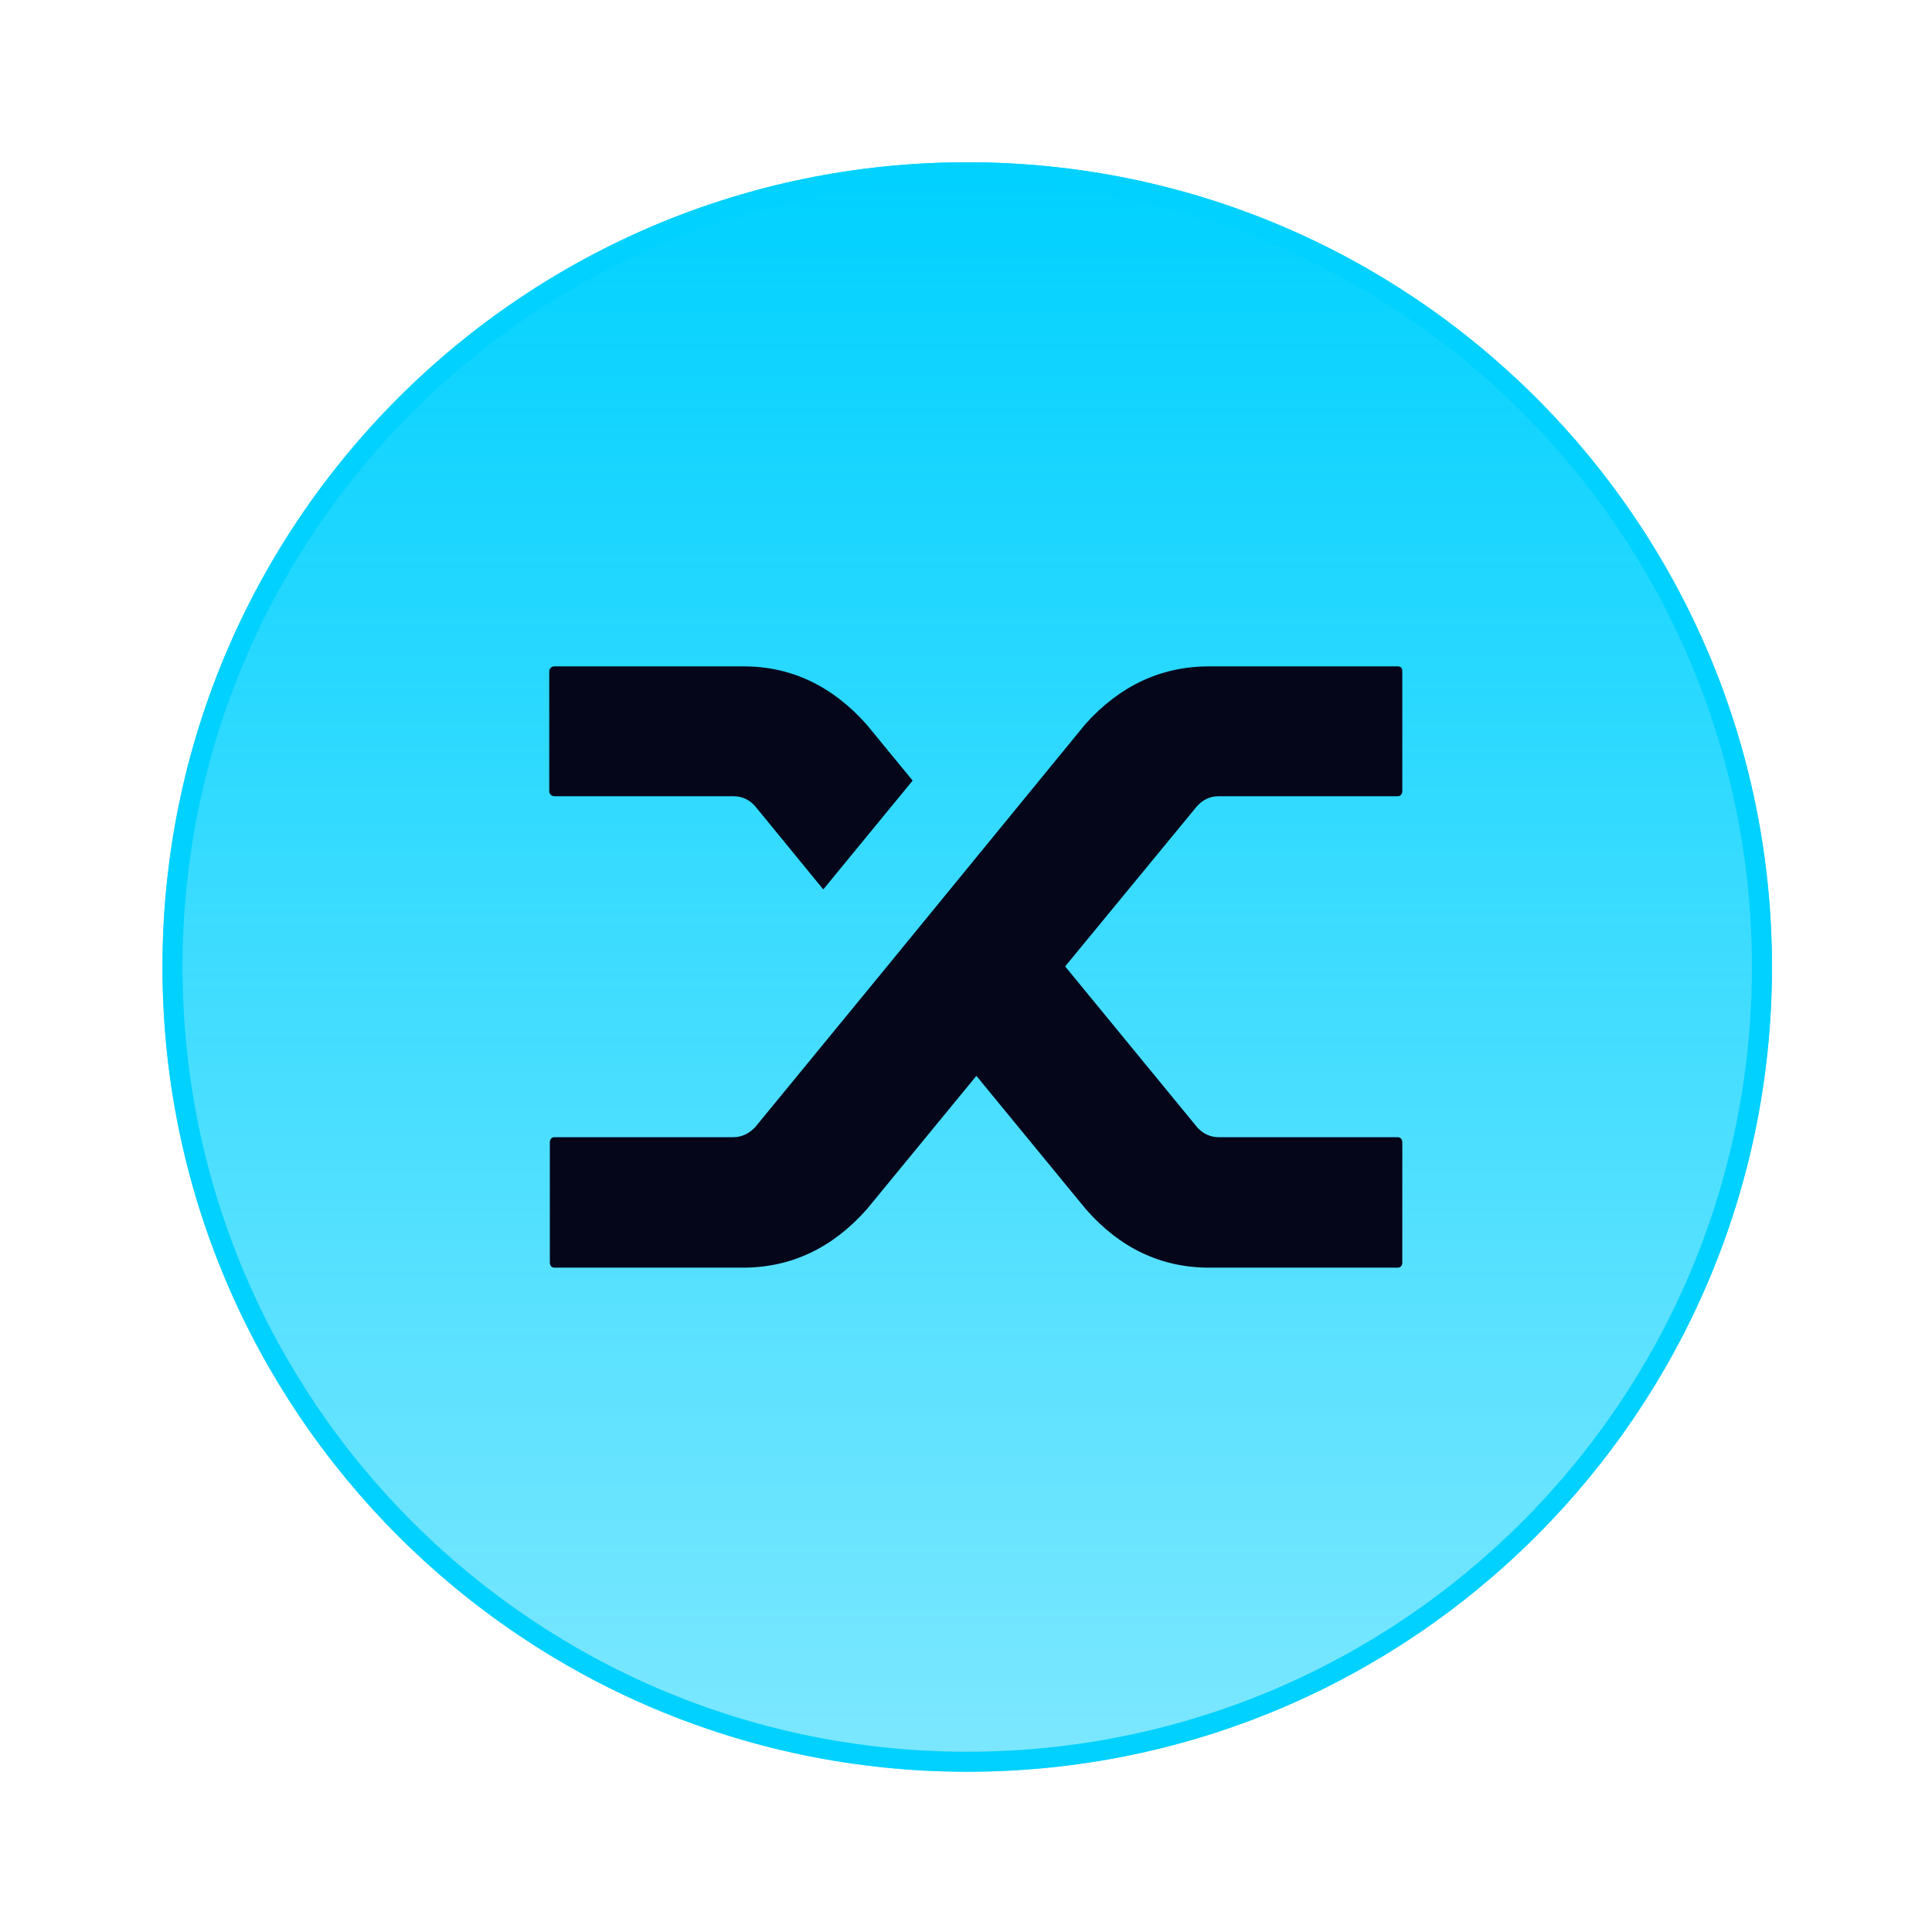 <?xml version="1.0" encoding="UTF-8" standalone="no"?>
<svg
   xmlns:dc="http://purl.org/dc/elements/1.1/"
   xmlns:cc="http://creativecommons.org/ns#"
   xmlns:rdf="http://www.w3.org/1999/02/22-rdf-syntax-ns#"
   xmlns:svg="http://www.w3.org/2000/svg"
   xmlns="http://www.w3.org/2000/svg"
   xmlns:sodipodi="http://sodipodi.sourceforge.net/DTD/sodipodi-0.dtd"
   xmlns:inkscape="http://www.inkscape.org/namespaces/inkscape"
   inkscape:version="1.0 (4035a4f, 2020-05-01)"
   sodipodi:docname="Synthetix-Coin-Color-Icon-256x256.svg"
   id="svg573"
   version="1.1"
   fill="none"
   viewBox="0 0 256 256"
   height="256"
   width="256">
  <g
     transform="matrix(1.328,0,0,1.328,-360.945,-279.223)"
     id="g637">
    <g
       style="filter:url(#filter0_d-4)"
       id="g367"
       filter="url(#filter0_d)"
       transform="translate(7.605,-54.469)">
      <path
         id="path363"
         fill="url(#paint36_linear)"
         d="m 360.698,441.51 c 44.346,0 80.296,-35.949 80.296,-80.295 0,-44.346 -35.95,-80.295 -80.296,-80.295 -44.345,0 -80.295,35.949 -80.295,80.295 0,44.346 35.95,80.295 80.295,80.295 z"
         style="fill:url(#paint36_linear)" />
      <path
         id="path365"
         stroke-width="2"
         stroke="#00d1ff"
         d="m 439.994,361.215 c 0,43.793 -35.502,79.295 -79.296,79.295 -43.793,0 -79.295,-35.502 -79.295,-79.295 0,-43.794 35.502,-79.295 79.295,-79.295 43.794,0 79.296,35.501 79.296,79.295 z" />
    </g>
    <path
       id="path369"
       fill="#06061b"
       d="m 347.164,290.725 c -0.595,-0.68 -1.328,-1.021 -2.199,-1.021 h -17.832 c -0.158,0 -0.287,-0.05 -0.385,-0.15 -0.099,-0.099 -0.149,-0.21 -0.149,-0.33 v -12 c 0,-0.119 0.05,-0.229 0.149,-0.329 0.098,-0.1 0.227,-0.15 0.385,-0.15 h 18.843 c 4.754,0 8.856,1.941 12.304,5.82 l 4.577,5.579 -8.916,10.86 z m 32.93,-8.22 c 3.448,-3.84 7.569,-5.76 12.363,-5.76 h 18.783 c 0.159,0 0.277,0.04 0.357,0.119 0.078,0.081 0.118,0.2 0.118,0.36 v 12 c 0,0.12 -0.04,0.231 -0.118,0.33 -0.08,0.1 -0.198,0.15 -0.357,0.15 h -17.831 c -0.872,0 -1.604,0.341 -2.2,1.021 l -13.135,15.959 13.195,16.079 c 0.595,0.641 1.307,0.961 2.14,0.961 h 17.831 c 0.159,0 0.277,0.05 0.357,0.15 0.078,0.1 0.118,0.231 0.118,0.39 v 12 c 0,0.119 -0.04,0.23 -0.118,0.329 -0.08,0.1 -0.198,0.15 -0.357,0.15 h -18.783 c -4.794,0 -8.896,-1.939 -12.304,-5.82 l -10.936,-13.319 -10.937,13.319 c -3.448,3.881 -7.569,5.82 -12.364,5.82 h -18.783 c -0.158,0 -0.278,-0.05 -0.356,-0.15 -0.08,-0.1 -0.119,-0.229 -0.119,-0.391 v -12 c 0,-0.119 0.039,-0.229 0.119,-0.329 0.078,-0.1 0.198,-0.15 0.356,-0.15 h 17.832 c 0.831,0 1.564,-0.34 2.199,-1.021 l 12.898,-15.719 z" />
  </g>
  <sodipodi:namedview
     inkscape:current-layer="svg573"
     inkscape:window-maximized="1"
     inkscape:window-y="0"
     inkscape:window-x="0"
     inkscape:cy="150.67184"
     inkscape:cx="89.114031"
     inkscape:zoom="0.95844875"
     fit-margin-bottom="0"
     fit-margin-right="0"
     fit-margin-left="0"
     fit-margin-top="0"
     showgrid="false"
     id="namedview575"
     inkscape:window-height="878"
     inkscape:window-width="1440"
     inkscape:pageshadow="2"
     inkscape:pageopacity="0"
     guidetolerance="10"
     gridtolerance="10"
     objecttolerance="10"
     borderopacity="1"
     bordercolor="#666666"
     pagecolor="#ffffff" />
  <defs
     id="defs571">
    <filter
       color-interpolation-filters="sRGB"
       filterUnits="userSpaceOnUse"
       height="192.835"
       width="192.835"
       y="264.797"
       x="264.281"
       id="filter0_d">
      <feFlood
         id="feFlood371"
         result="BackgroundImageFix"
         flood-opacity="0" />
      <feColorMatrix
         id="feColorMatrix373"
         values="0 0 0 0 0 0 0 0 0 0 0 0 0 0 0 0 0 0 127 0"
         type="matrix"
         in="SourceAlpha" />
      <feOffset
         id="feOffset375" />
      <feGaussianBlur
         id="feGaussianBlur377"
         stdDeviation="8.061" />
      <feColorMatrix
         id="feColorMatrix379"
         values="0 0 0 0 0 0 0 0 0 0.82 0 0 0 0 1 0 0 0 0.6 0"
         type="matrix" />
      <feBlend
         id="feBlend381"
         result="effect1_dropShadow"
         in2="BackgroundImageFix"
         mode="normal" />
      <feBlend
         id="feBlend383"
         result="shape"
         in2="effect1_dropShadow"
         in="SourceGraphic"
         mode="normal" />
    </filter>
    <linearGradient
       gradientUnits="userSpaceOnUse"
       y2="632.354"
       x2="361.596"
       y1="89.804"
       x1="361.596"
       id="paint0_linear">
      <stop
         id="stop386"
         stop-color="#ED1EFF" />
      <stop
         id="stop388"
         stop-color="#00D1FF"
         offset="1" />
    </linearGradient>
    <linearGradient
       gradientUnits="userSpaceOnUse"
       y2="629.046"
       x2="361.129"
       y1="93.112"
       x1="361.129"
       id="paint1_linear">
      <stop
         id="stop391"
         stop-color="#ED1EFF" />
      <stop
         id="stop393"
         stop-color="#00D1FF"
         offset="1" />
    </linearGradient>
    <linearGradient
       gradientUnits="userSpaceOnUse"
       y2="619.122"
       x2="361.129"
       y1="103.035"
       x1="361.129"
       id="paint2_linear">
      <stop
         id="stop396"
         stop-color="#ED1EFF" />
      <stop
         id="stop398"
         stop-color="#00D1FF"
         offset="1" />
    </linearGradient>
    <linearGradient
       gradientUnits="userSpaceOnUse"
       y2="602.782"
       x2="361.127"
       y1="119.376"
       x1="361.127"
       id="paint3_linear">
      <stop
         id="stop401"
         stop-color="#ED1EFF" />
      <stop
         id="stop403"
         stop-color="#00D1FF"
         offset="1" />
    </linearGradient>
    <linearGradient
       gradientUnits="userSpaceOnUse"
       y2="580.553"
       x2="361.128"
       y1="141.604"
       x1="361.128"
       id="paint4_linear">
      <stop
         id="stop406"
         stop-color="#ED1EFF" />
      <stop
         id="stop408"
         stop-color="#00D1FF"
         offset="1" />
    </linearGradient>
    <linearGradient
       gradientUnits="userSpaceOnUse"
       y2="552.9"
       x2="361.129"
       y1="169.258"
       x1="361.129"
       id="paint5_linear">
      <stop
         id="stop411"
         stop-color="#ED1EFF" />
      <stop
         id="stop413"
         stop-color="#00D1FF"
         offset="1" />
    </linearGradient>
    <linearGradient
       gradientUnits="userSpaceOnUse"
       y2="520.549"
       x2="361.129"
       y1="201.608"
       x1="361.129"
       id="paint6_linear">
      <stop
         id="stop416"
         stop-color="#ED1EFF" />
      <stop
         id="stop418"
         stop-color="#00D1FF"
         offset="1" />
    </linearGradient>
    <linearGradient
       gradientUnits="userSpaceOnUse"
       y2="484.229"
       x2="361.128"
       y1="237.928"
       x1="361.128"
       id="paint7_linear">
      <stop
         id="stop421"
         stop-color="#ED1EFF" />
      <stop
         id="stop423"
         stop-color="#00D1FF"
         offset="1" />
    </linearGradient>
    <linearGradient
       gradientUnits="userSpaceOnUse"
       y2="444.932"
       x2="361.129"
       y1="277.225"
       x1="361.129"
       id="paint8_linear">
      <stop
         id="stop426"
         stop-color="#ED1EFF" />
      <stop
         id="stop428"
         stop-color="#00D1FF"
         offset="1" />
    </linearGradient>
    <linearGradient
       gradientUnits="userSpaceOnUse"
       y2="403.518"
       x2="361.128"
       y1="318.639"
       x1="361.128"
       id="paint9_linear">
      <stop
         id="stop431"
         stop-color="#ED1EFF" />
      <stop
         id="stop433"
         stop-color="#00D1FF"
         offset="1" />
    </linearGradient>
    <linearGradient
       gradientUnits="userSpaceOnUse"
       y2="362.046"
       x2="361.129"
       y1="361.046"
       x1="361.129"
       id="paint10_linear">
      <stop
         id="stop436"
         stop-color="#ED1EFF" />
      <stop
         id="stop438"
         stop-color="#00D1FF"
         offset="1" />
    </linearGradient>
    <linearGradient
       gradientUnits="userSpaceOnUse"
       y2="403.518"
       x2="361.128"
       y1="318.639"
       x1="361.128"
       id="paint11_linear">
      <stop
         id="stop441"
         stop-color="#ED1EFF" />
      <stop
         id="stop443"
         stop-color="#00D1FF"
         offset="1" />
    </linearGradient>
    <linearGradient
       gradientUnits="userSpaceOnUse"
       y2="444.932"
       x2="361.129"
       y1="277.225"
       x1="361.129"
       id="paint12_linear">
      <stop
         id="stop446"
         stop-color="#ED1EFF" />
      <stop
         id="stop448"
         stop-color="#00D1FF"
         offset="1" />
    </linearGradient>
    <linearGradient
       gradientUnits="userSpaceOnUse"
       y2="484.229"
       x2="361.128"
       y1="237.928"
       x1="361.128"
       id="paint13_linear">
      <stop
         id="stop451"
         stop-color="#ED1EFF" />
      <stop
         id="stop453"
         stop-color="#00D1FF"
         offset="1" />
    </linearGradient>
    <linearGradient
       gradientUnits="userSpaceOnUse"
       y2="520.549"
       x2="361.129"
       y1="201.608"
       x1="361.129"
       id="paint14_linear">
      <stop
         id="stop456"
         stop-color="#ED1EFF" />
      <stop
         id="stop458"
         stop-color="#00D1FF"
         offset="1" />
    </linearGradient>
    <linearGradient
       gradientUnits="userSpaceOnUse"
       y2="552.9"
       x2="361.129"
       y1="169.258"
       x1="361.129"
       id="paint15_linear">
      <stop
         id="stop461"
         stop-color="#ED1EFF" />
      <stop
         id="stop463"
         stop-color="#00D1FF"
         offset="1" />
    </linearGradient>
    <linearGradient
       gradientUnits="userSpaceOnUse"
       y2="580.553"
       x2="361.128"
       y1="141.604"
       x1="361.128"
       id="paint16_linear">
      <stop
         id="stop466"
         stop-color="#ED1EFF" />
      <stop
         id="stop468"
         stop-color="#00D1FF"
         offset="1" />
    </linearGradient>
    <linearGradient
       gradientUnits="userSpaceOnUse"
       y2="602.782"
       x2="361.127"
       y1="119.376"
       x1="361.127"
       id="paint17_linear">
      <stop
         id="stop471"
         stop-color="#ED1EFF" />
      <stop
         id="stop473"
         stop-color="#00D1FF"
         offset="1" />
    </linearGradient>
    <linearGradient
       gradientUnits="userSpaceOnUse"
       y2="619.122"
       x2="361.129"
       y1="103.035"
       x1="361.129"
       id="paint18_linear">
      <stop
         id="stop476"
         stop-color="#ED1EFF" />
      <stop
         id="stop478"
         stop-color="#00D1FF"
         offset="1" />
    </linearGradient>
    <linearGradient
       gradientUnits="userSpaceOnUse"
       y2="629.046"
       x2="361.129"
       y1="93.112"
       x1="361.129"
       id="paint19_linear">
      <stop
         id="stop481"
         stop-color="#ED1EFF" />
      <stop
         id="stop483"
         stop-color="#00D1FF"
         offset="1" />
    </linearGradient>
    <linearGradient
       gradientUnits="userSpaceOnUse"
       y2="632.354"
       x2="361.095"
       y1="89.738"
       x1="361.095"
       id="paint20_linear">
      <stop
         id="stop486"
         stop-color="#ED1EFF" />
      <stop
         id="stop488"
         stop-color="#00D1FF"
         offset="1" />
    </linearGradient>
    <linearGradient
       gradientUnits="userSpaceOnUse"
       y2="540.617"
       x2="540.617"
       y1="181.539"
       x1="181.539"
       id="paint21_linear">
      <stop
         id="stop491"
         stop-color="#ED1EFF" />
      <stop
         id="stop493"
         stop-color="#00D1FF"
         offset="1" />
    </linearGradient>
    <linearGradient
       gradientUnits="userSpaceOnUse"
       y2="597.621"
       x2="361.094"
       y1="124.47"
       x1="361.094"
       id="paint22_linear">
      <stop
         id="stop496"
         stop-color="#ED1EFF" />
      <stop
         id="stop498"
         stop-color="#00D1FF"
         offset="1" />
    </linearGradient>
    <linearGradient
       gradientUnits="userSpaceOnUse"
       y2="580.222"
       x2="361.096"
       y1="141.869"
       x1="361.096"
       id="paint23_linear">
      <stop
         id="stop501"
         stop-color="#ED1EFF" />
      <stop
         id="stop503"
         stop-color="#00D1FF"
         offset="1" />
    </linearGradient>
    <linearGradient
       gradientUnits="userSpaceOnUse"
       y2="562.823"
       x2="361.095"
       y1="159.268"
       x1="361.095"
       id="paint24_linear">
      <stop
         id="stop506"
         stop-color="#ED1EFF" />
      <stop
         id="stop508"
         stop-color="#00D1FF"
         offset="1" />
    </linearGradient>
    <linearGradient
       gradientUnits="userSpaceOnUse"
       y2="491.499"
       x2="491.498"
       y1="230.657"
       x1="230.657"
       id="paint25_linear">
      <stop
         id="stop511"
         stop-color="#ED1EFF" />
      <stop
         id="stop513"
         stop-color="#00D1FF"
         offset="1" />
    </linearGradient>
    <linearGradient
       gradientUnits="userSpaceOnUse"
       y2="528.091"
       x2="361.095"
       y1="194"
       x1="361.095"
       id="paint26_linear">
      <stop
         id="stop516"
         stop-color="#ED1EFF" />
      <stop
         id="stop518"
         stop-color="#00D1FF"
         offset="1" />
    </linearGradient>
    <linearGradient
       gradientUnits="userSpaceOnUse"
       y2="510.692"
       x2="361.096"
       y1="211.4"
       x1="361.096"
       id="paint27_linear">
      <stop
         id="stop521"
         stop-color="#ED1EFF" />
      <stop
         id="stop523"
         stop-color="#00D1FF"
         offset="1" />
    </linearGradient>
    <linearGradient
       gradientUnits="userSpaceOnUse"
       y2="454.637"
       x2="454.636"
       y1="267.519"
       x1="267.519"
       id="paint28_linear">
      <stop
         id="stop526"
         stop-color="#ED1EFF" />
      <stop
         id="stop528"
         stop-color="#00D1FF"
         offset="1" />
    </linearGradient>
    <linearGradient
       gradientUnits="userSpaceOnUse"
       y2="475.96"
       x2="361.096"
       y1="246.132"
       x1="361.096"
       id="paint29_linear">
      <stop
         id="stop531"
         stop-color="#ED1EFF" />
      <stop
         id="stop533"
         stop-color="#00D1FF"
         offset="1" />
    </linearGradient>
    <linearGradient
       gradientUnits="userSpaceOnUse"
       y2="458.376"
       x2="361.574"
       y1="263.214"
       x1="361.574"
       id="paint30_linear">
      <stop
         id="stop536"
         stop-color="#ED1EFF" />
      <stop
         id="stop538"
         stop-color="#00D1FF"
         offset="1" />
    </linearGradient>
    <linearGradient
       gradientUnits="userSpaceOnUse"
       y2="441.227"
       x2="361.096"
       y1="280.864"
       x1="361.096"
       id="paint31_linear">
      <stop
         id="stop541"
         stop-color="#ED1EFF" />
      <stop
         id="stop543"
         stop-color="#00D1FF"
         offset="1" />
    </linearGradient>
    <linearGradient
       gradientUnits="userSpaceOnUse"
       y2="405.472"
       x2="405.472"
       y1="316.684"
       x1="316.685"
       id="paint32_linear">
      <stop
         id="stop546"
         stop-color="#ED1EFF" />
      <stop
         id="stop548"
         stop-color="#00D1FF"
         offset="1" />
    </linearGradient>
    <linearGradient
       gradientUnits="userSpaceOnUse"
       y2="406.495"
       x2="361.096"
       y1="315.596"
       x1="361.096"
       id="paint33_linear">
      <stop
         id="stop551"
         stop-color="#ED1EFF" />
      <stop
         id="stop553"
         stop-color="#00D1FF"
         offset="1" />
    </linearGradient>
    <linearGradient
       gradientUnits="userSpaceOnUse"
       y2="389.096"
       x2="361.095"
       y1="332.995"
       x1="361.095"
       id="paint34_linear">
      <stop
         id="stop556"
         stop-color="#ED1EFF" />
      <stop
         id="stop558"
         stop-color="#00D1FF"
         offset="1" />
    </linearGradient>
    <linearGradient
       gradientUnits="userSpaceOnUse"
       y2="371.697"
       x2="361.16"
       y1="350.395"
       x1="361.16"
       id="paint35_linear">
      <stop
         id="stop561"
         stop-color="#ED1EFF" />
      <stop
         id="stop563"
         stop-color="#00D1FF"
         offset="1" />
    </linearGradient>
    <linearGradient
       gradientUnits="userSpaceOnUse"
       y2="441.51"
       x2="360.698"
       y1="280.92"
       x1="360.698"
       id="paint36_linear">
      <stop
         id="stop566"
         stop-color="#00D1FF" />
      <stop
         id="stop568"
         stop-opacity="0.51"
         stop-color="#00D1FF"
         offset="1" />
    </linearGradient>
    <filter
       id="filter0_d-4"
       x="264.281"
       y="264.797"
       width="192.835"
       height="192.835"
       filterUnits="userSpaceOnUse"
       color-interpolation-filters="sRGB">
      <feFlood
         flood-opacity="0"
         result="BackgroundImageFix"
         id="feFlood371-1" />
      <feColorMatrix
         in="SourceAlpha"
         type="matrix"
         values="0 0 0 0 0 0 0 0 0 0 0 0 0 0 0 0 0 0 127 0"
         id="feColorMatrix373-3" />
      <feOffset
         id="feOffset375-7" />
      <feGaussianBlur
         stdDeviation="8.061"
         id="feGaussianBlur377-8" />
      <feColorMatrix
         type="matrix"
         values="0 0 0 0 0 0 0 0 0 0.82 0 0 0 0 1 0 0 0 0.6 0"
         id="feColorMatrix379-8" />
      <feBlend
         mode="normal"
         in2="BackgroundImageFix"
         result="effect1_dropShadow"
         id="feBlend381-3" />
      <feBlend
         mode="normal"
         in="SourceGraphic"
         in2="effect1_dropShadow"
         result="shape"
         id="feBlend383-8" />
    </filter>
  </defs>
</svg>

